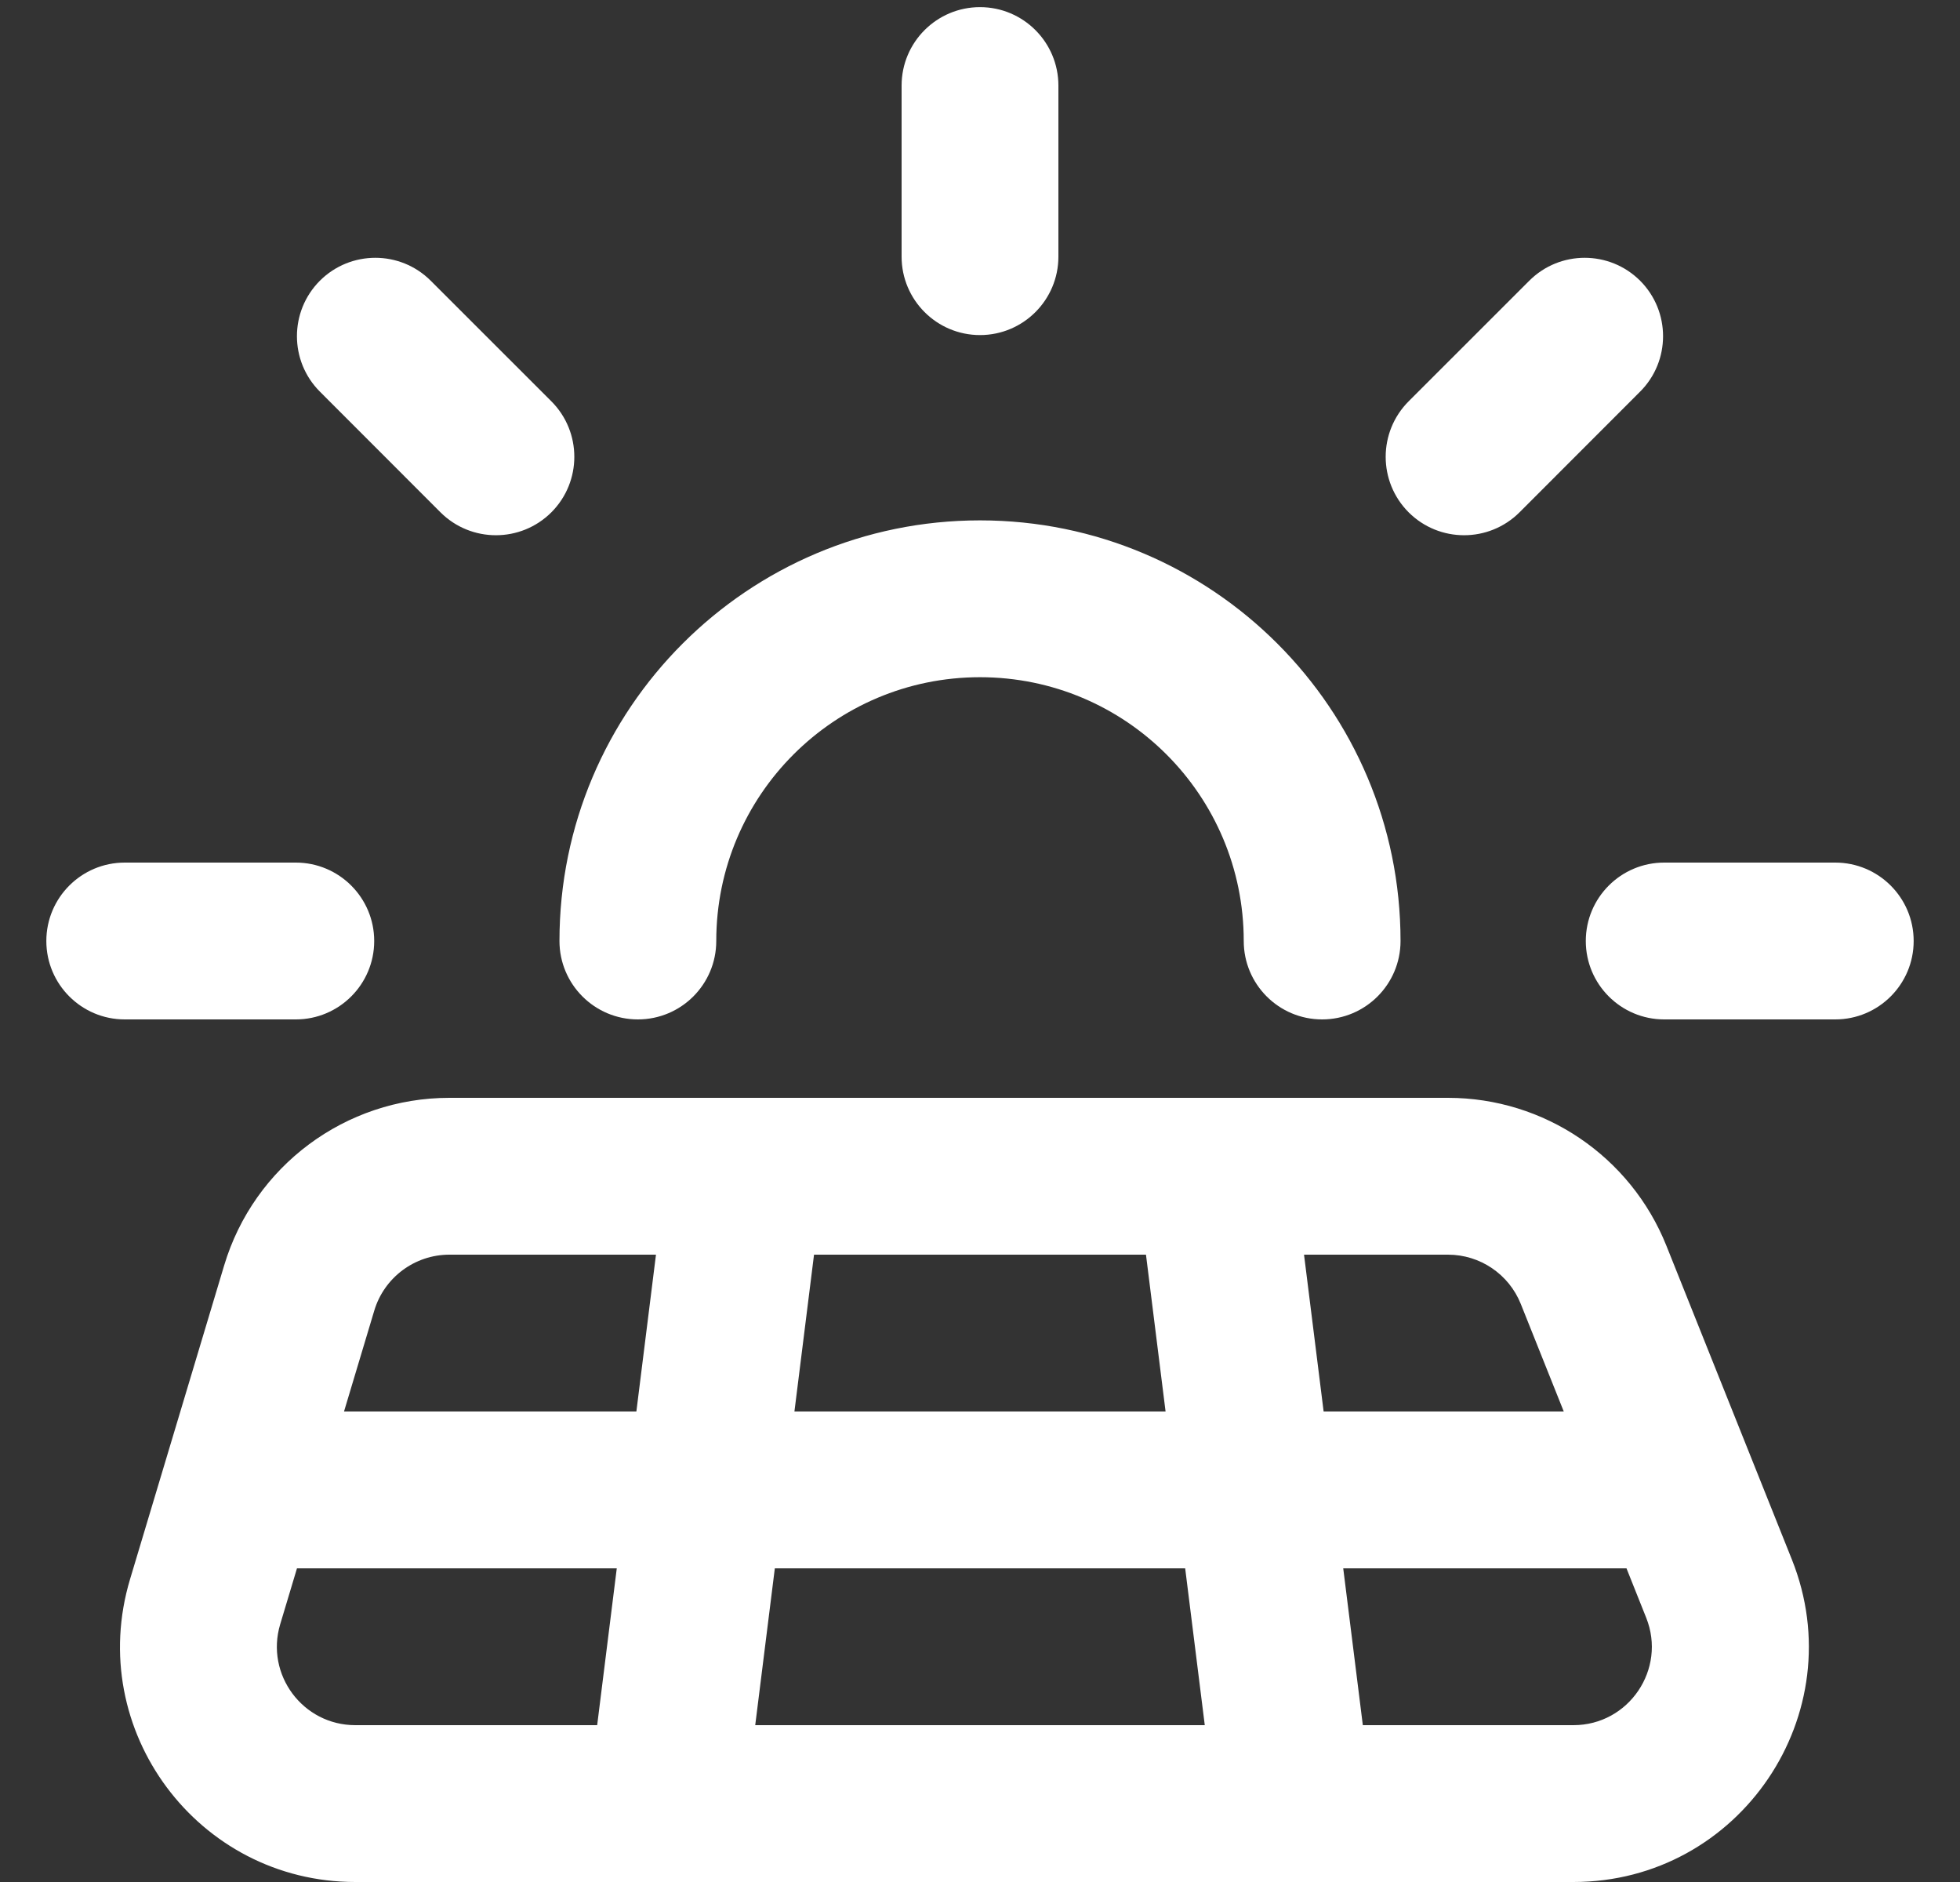 <svg width="25" height="24" viewBox="0 0 25 24" fill="none" xmlns="http://www.w3.org/2000/svg">
<rect x="0" y="0" width="25" height="24" fill="#333333" stroke="none"/>
<g clip-path="url(#clip0_1595_40368)">
<path fill-rule="evenodd" clip-rule="evenodd" d="M13.5 1.091C13.5 0.539 13.052 0.091 12.5 0.091C11.948 0.091 11.5 0.539 11.5 1.091V3.273C11.5 3.825 11.948 4.273 12.5 4.273C13.052 4.273 13.5 3.825 13.5 3.273V1.091ZM9.136 12C9.136 10.142 10.642 8.636 12.5 8.636C14.358 8.636 15.864 10.142 15.864 12C15.864 12.552 16.311 13 16.864 13C17.416 13 17.864 12.552 17.864 12C17.864 9.038 15.462 6.636 12.5 6.636C9.538 6.636 7.136 9.038 7.136 12C7.136 12.552 7.584 13 8.136 13C8.689 13 9.136 12.552 9.136 12ZM4.08 3.58C4.471 3.19 5.104 3.19 5.494 3.58L7.033 5.118C7.423 5.509 7.423 6.142 7.033 6.533C6.642 6.923 6.009 6.923 5.618 6.533L4.08 4.994C3.69 4.604 3.69 3.971 4.08 3.58ZM1.591 11C1.039 11 0.591 11.448 0.591 12C0.591 12.552 1.039 13 1.591 13H3.773C4.325 13 4.773 12.552 4.773 12C4.773 11.448 4.325 11 3.773 11H1.591ZM20.227 12C20.227 11.448 20.675 11 21.227 11H23.409C23.961 11 24.409 11.448 24.409 12C24.409 12.552 23.961 13 23.409 13H21.227C20.675 13 20.227 12.552 20.227 12ZM20.92 4.994C21.31 4.604 21.31 3.971 20.92 3.58C20.529 3.19 19.896 3.19 19.506 3.58L17.967 5.118C17.577 5.509 17.577 6.142 17.967 6.533C18.358 6.923 18.991 6.923 19.382 6.533L20.92 4.994ZM8.367 16H5.732C5.291 16 4.901 16.29 4.774 16.713L4.388 18H8.117L8.367 16ZM3.574 20.713L3.788 20H7.867L7.617 22H4.532C3.862 22 3.382 21.354 3.574 20.713ZM9.633 22L9.883 20H15.117L15.367 22H9.633ZM17.383 22H20.069C20.776 22 21.26 21.285 20.997 20.629L20.746 20H17.133L17.383 22ZM16.883 18H19.946L19.398 16.629C19.246 16.249 18.878 16 18.469 16H16.633L16.883 18ZM14.617 16H10.383L10.133 18H14.867L14.617 16ZM5.732 14C4.407 14 3.239 14.869 2.859 16.138L1.659 20.138C1.081 22.063 2.523 24 4.532 24H20.069C22.191 24 23.643 21.856 22.855 19.886L21.255 15.886C20.799 14.747 19.696 14 18.469 14H5.732Z" fill="white"/>
</g>
<defs>
<clipPath id="clip0_1595_40368">
<rect width="24" height="24" fill="white" transform="matrix(1 0 0 -1 0.5 24)"/>
</clipPath>
</defs>
</svg>
